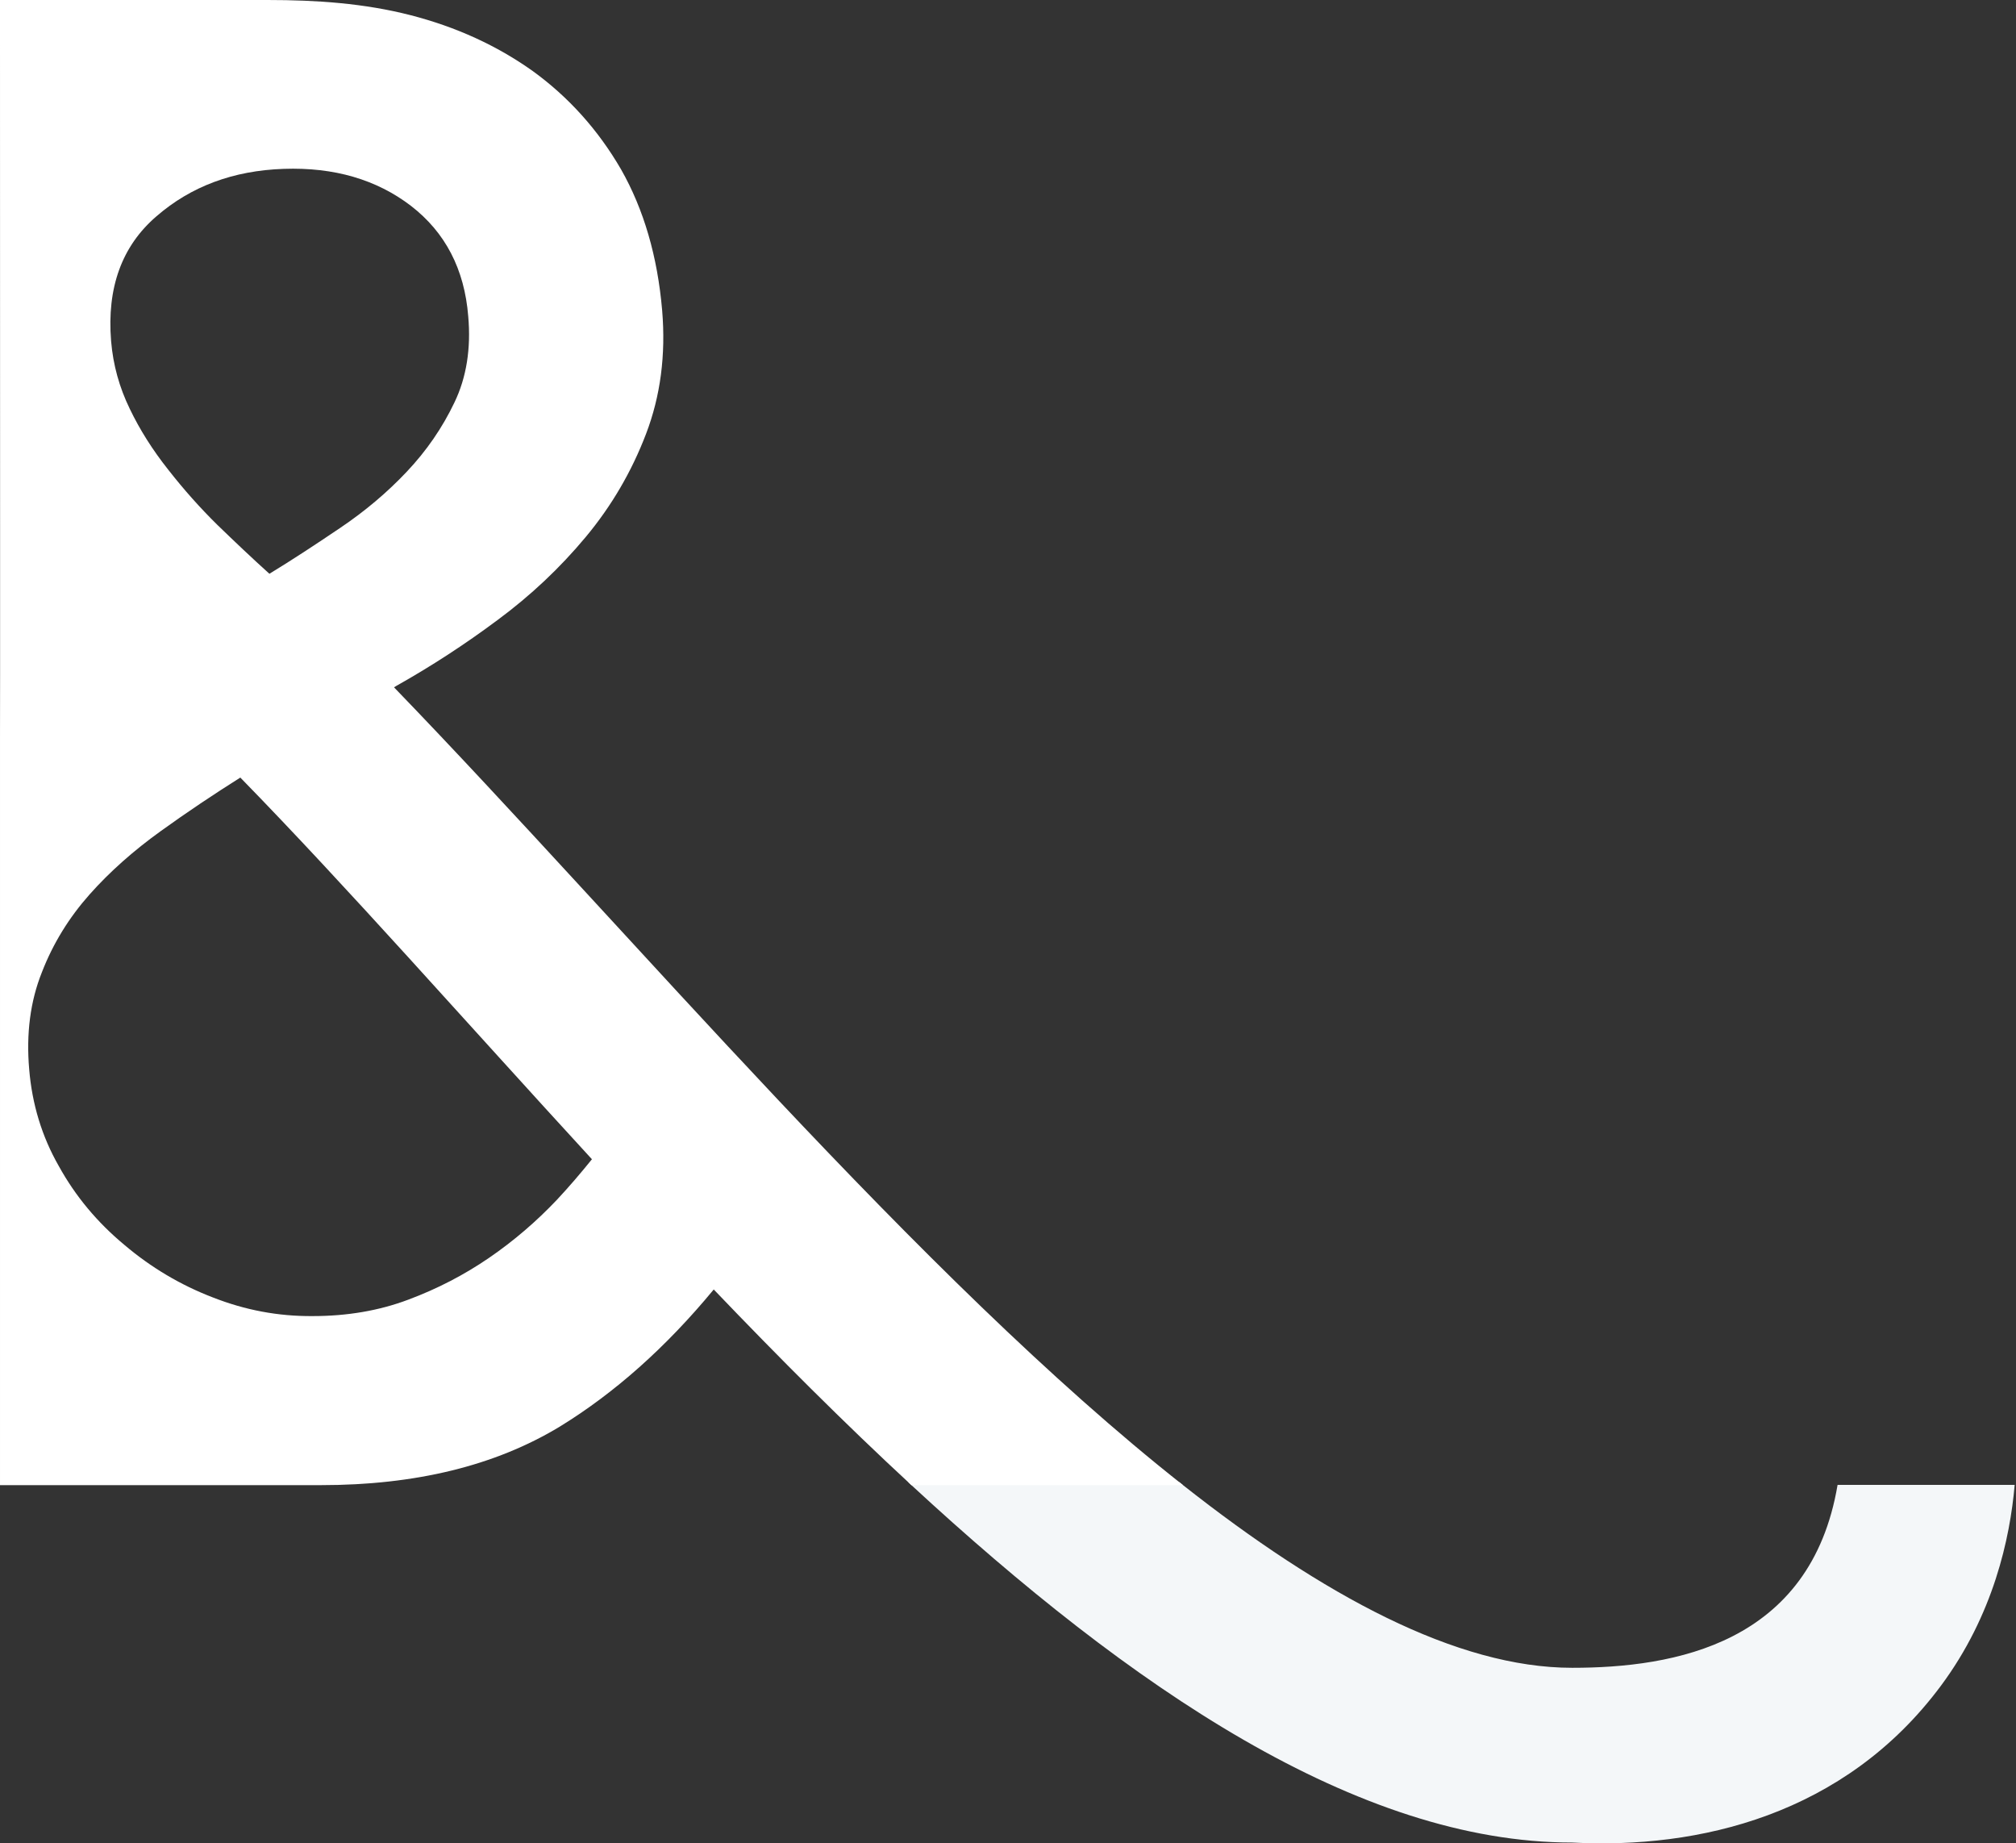 <?xml version="1.0" encoding="UTF-8"?>
<svg width="1002px" height="916px" viewBox="0 0 1002 916" version="1.1" xmlns="http://www.w3.org/2000/svg" xmlns:xlink="http://www.w3.org/1999/xlink">
    <rect x="0" y="0" width="1002" height="916" fill="#333333" stroke="none"/>
    <title>ampersand-full</title>
    <g id="Landing-Page" stroke="none" stroke-width="1" fill="none" fill-rule="evenodd">
        <g id="ampersand-full" transform="translate(-0, 0)">
            <path d="M453,738 C562.048,838.765 674.865,915.602 781.386,915.602 C844.079,918.933 916.852,902.074 964.73,837.626 C990.763,802.576 999.049,764.406 1001.337,737.879 L913.319,737.877 C899.975,816.946 832.122,828.767 781.386,828.767 C724.03,828.767 657.48,792.782 588,738.001 L586.074,736.479 L451.356,736.479 L453,738 Z" id="Fill-22-Copy" fill="#F4F7F9"></path>
            <path d="M132.971,-1.8189894e-12 C157.422,-1.8189894e-12 181.023,1.647 203.875,7.5 C226.722,13.357 247,22.639 264.849,35.35 C282.557,48.202 297.264,64.483 308.687,84.188 C319.97,104.039 326.823,127.46 329.111,154.31 C330.966,176.444 328.256,196.868 321.111,215.573 C313.972,234.282 303.976,251.418 291.125,266.844 C278.273,282.266 263.707,295.972 247.286,308.115 C231.001,320.253 214.298,331.104 197.017,340.818 L197.017,340.818 L195.876,341.527 L195.839,341.548 C313.548,463.343 456.511,634.331 588,738.002 L588,738.002 L453,738.002 C419.788,707.312 386.931,674.402 354.747,640.768 L354.673,640.855 C330.966,669.556 305.404,692.263 278.128,708.976 C245.999,728.399 206.44,738 159.459,738 L159.459,738 L0.002,738 L0.002,366.805 L0.044,334.76 L0.044,269.57 L-0.003,-1.8189894e-12 Z M119.608,386.295 L119.476,386.373 C106.338,394.654 93.055,403.508 79.776,413.077 C66.497,422.645 54.646,433.069 44.505,444.493 C34.364,455.921 26.369,468.773 20.798,483.199 C15.087,497.479 12.945,513.614 14.518,531.464 C15.942,548.6 20.798,564.74 29.225,579.447 C37.506,594.441 48.361,607.438 61.781,618.58 C75.065,629.859 89.772,638.572 105.765,644.712 C121.759,650.992 138.18,654.135 155.461,653.994 C172.597,653.994 188.45,651.283 202.874,645.853 C217.436,640.428 230.86,633.429 243.143,625.002 C255.426,616.579 266.704,606.87 276.845,596.155 C282.985,589.589 288.696,582.876 294.122,576.164 C294.15,576.129 294.178,576.094 294.206,576.06 C231.578,507.907 172.476,440.663 119.467,386.415 L119.467,386.415 L119.608,386.295 Z M204.298,102.33 C187.162,89.191 166.03,83.047 141.041,83.907 C115.907,84.762 94.915,92.615 77.775,107.468 C60.499,122.321 53.073,143.027 55.215,169.445 C56.215,181.442 59.353,192.579 64.496,203.148 C69.494,213.576 75.92,223.713 83.632,233.423 C91.34,243.278 99.481,252.419 108.053,260.846 C116.761,269.268 125.329,277.409 133.901,285.122 C145.179,278.268 156.889,270.555 169.168,262.269 C181.451,253.988 192.447,244.706 202.156,234.423 C212.01,224 219.864,212.576 225.862,200.006 C231.861,187.581 234.143,173.161 232.72,157.166 C230.86,133.745 221.297,115.463 204.298,102.33 Z" id="Fill-22" fill="#FFFFFF"></path>
        </g>
    </g>
</svg>